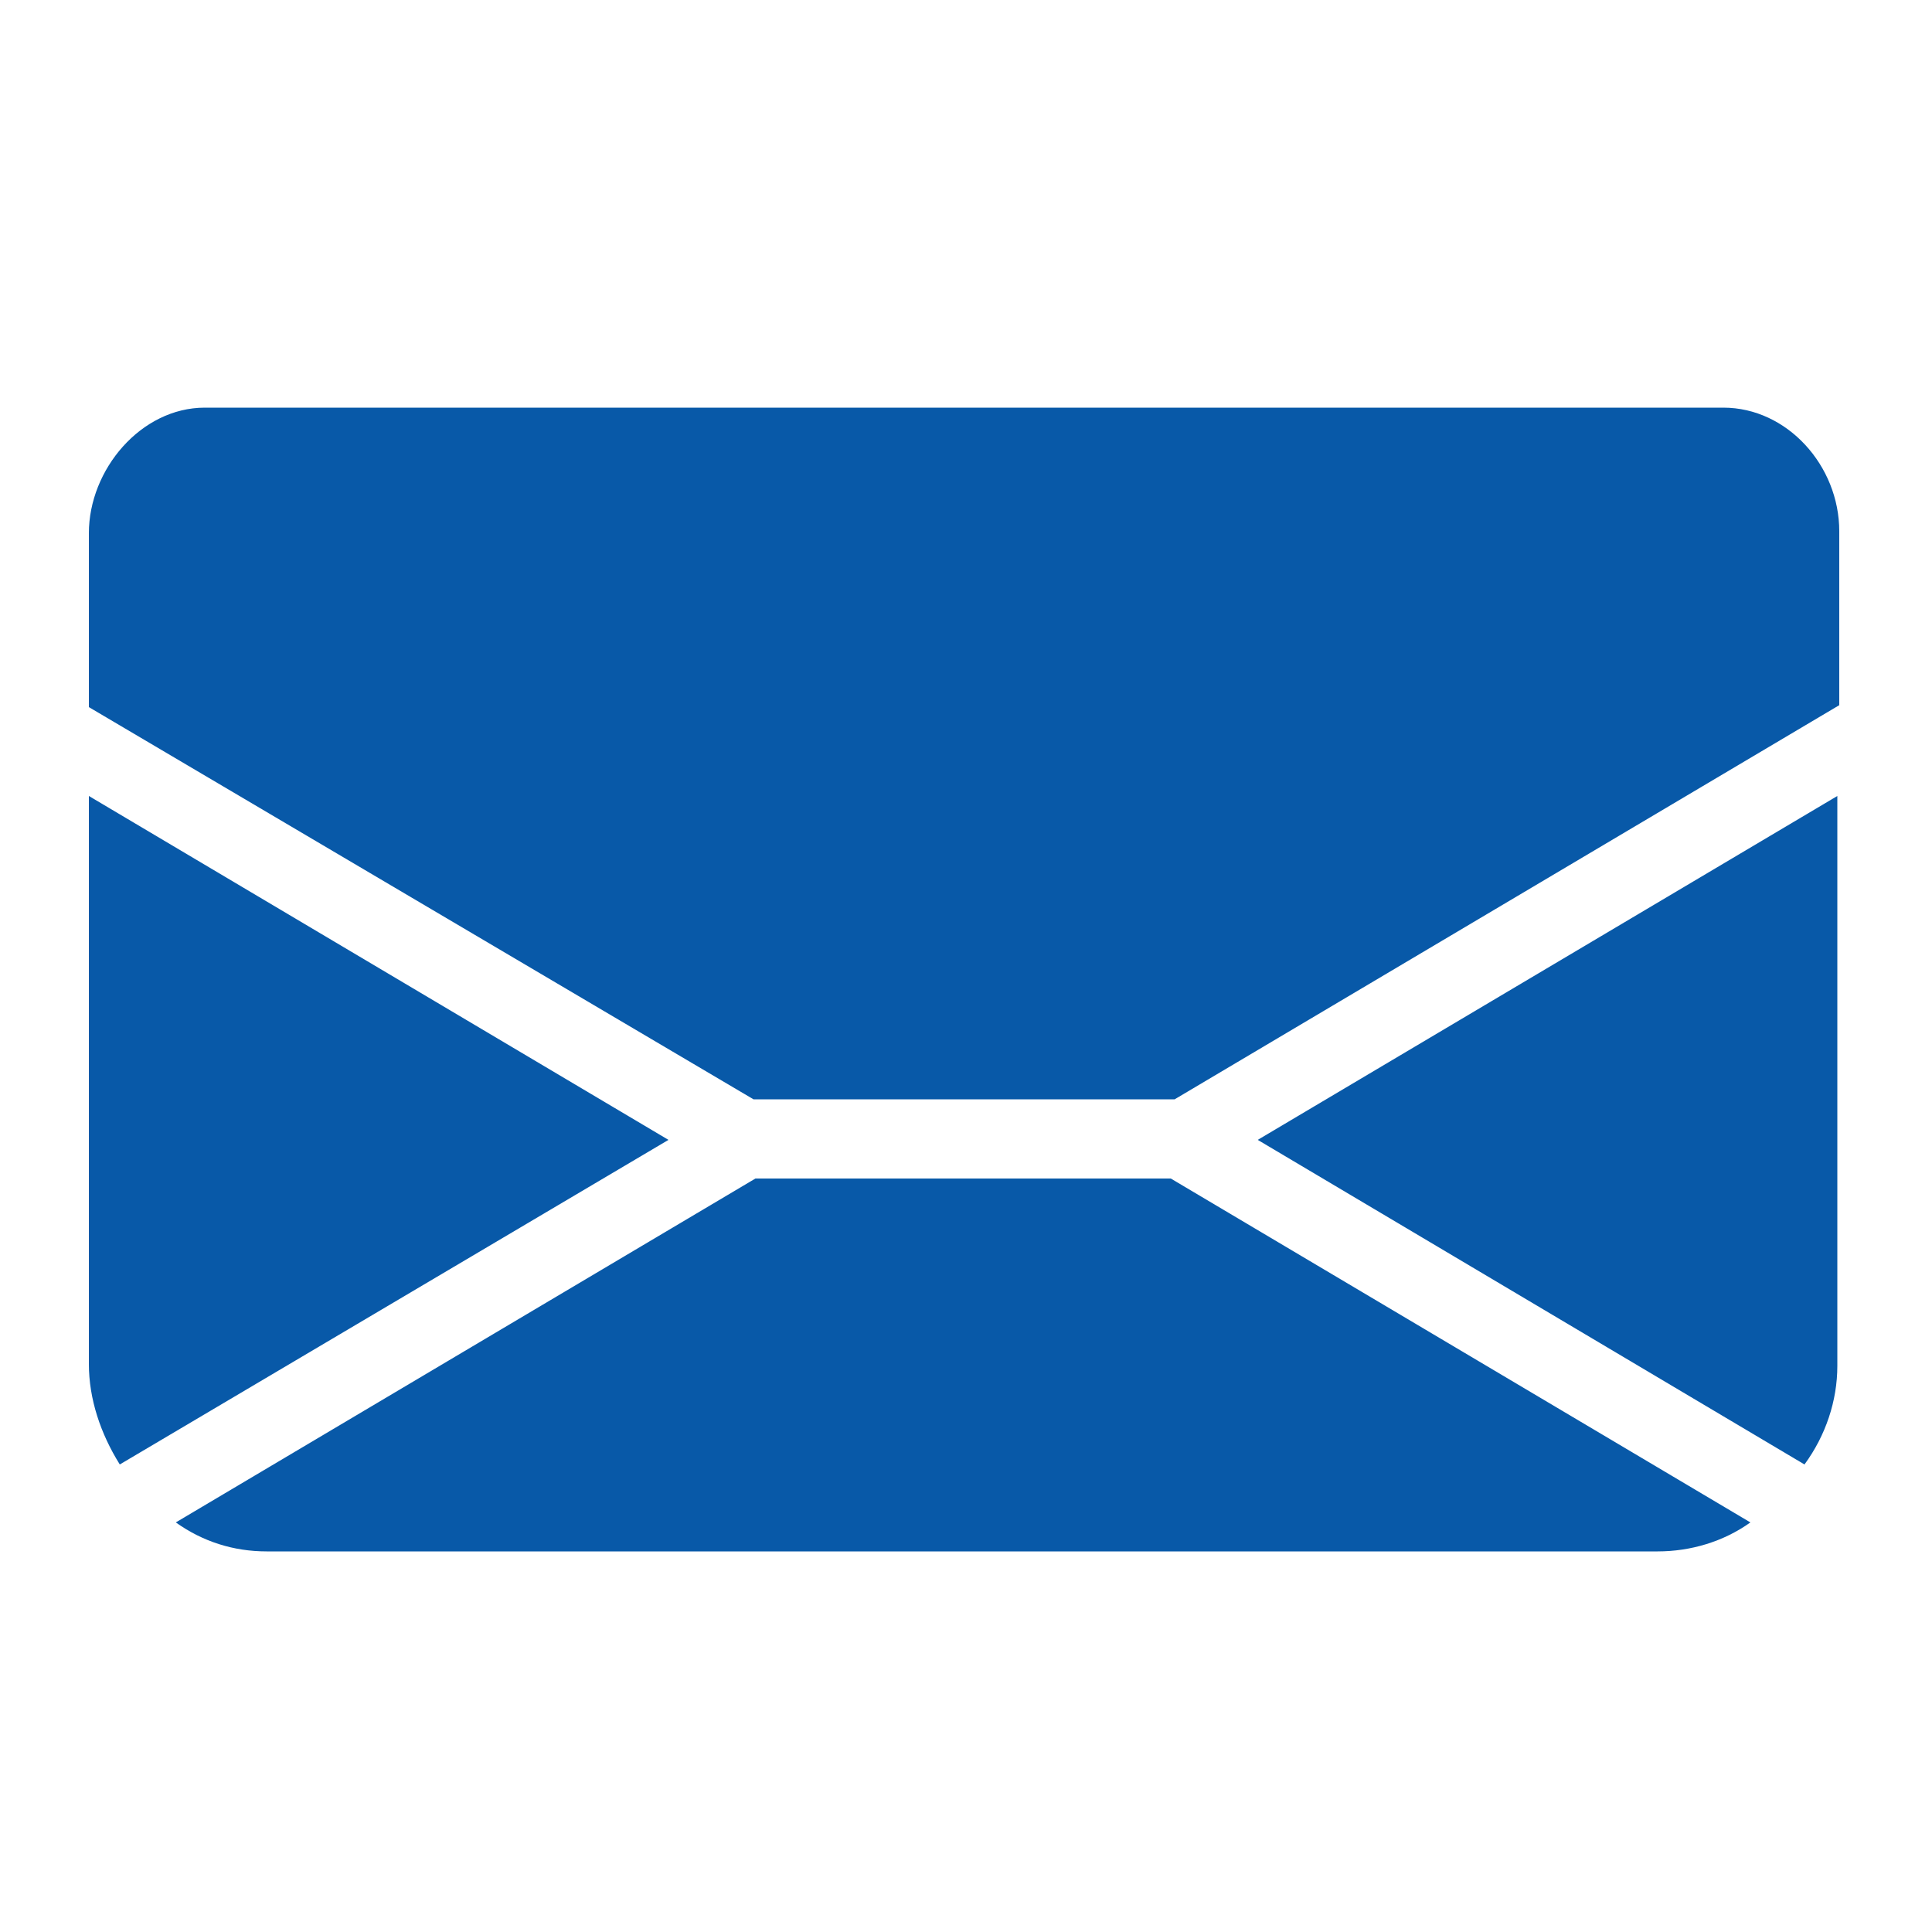 <?xml version="1.0" encoding="utf-8"?>
<!-- Generator: Adobe Illustrator 21.0.0, SVG Export Plug-In . SVG Version: 6.00 Build 0)  -->
<svg version="1.1" id="レイヤー_1" xmlns="http://www.w3.org/2000/svg" xmlns:xlink="http://www.w3.org/1999/xlink" x="0px"
	 y="0px" viewBox="0 0 100 100" style="enable-background:new 0 0 100 100;" xml:space="preserve">
<style type="text/css">
	.st0{fill:#0859A8;}
</style>
<title>アートボード 1</title>
<path class="st0" d="M89.2,21.1c-3.3,0-75.3,0-78.6,0c-3.3,0-6,3.2-6,6.5s0,9,0,9L39,56.9h21.8l34.4-20.4c0,0,0-5.6,0-9
	S92.5,21.1,89.2,21.1z"/>
<path class="st0" d="M34.6,59l-30-17.8v29.4c0,1.8,0.6,3.6,1.6,5.2L34.6,59z"/>
<path class="st0" d="M95.1,70.7V41.2L65.1,59l28.3,16.8C94.5,74.3,95.1,72.5,95.1,70.7z"/>
<path class="st0" d="M90.6,78.8l-30-17.8H39.1l-30,17.8c1.4,1,3,1.5,4.7,1.5h72C87.5,80.3,89.2,79.8,90.6,78.8z"/>
</svg>
